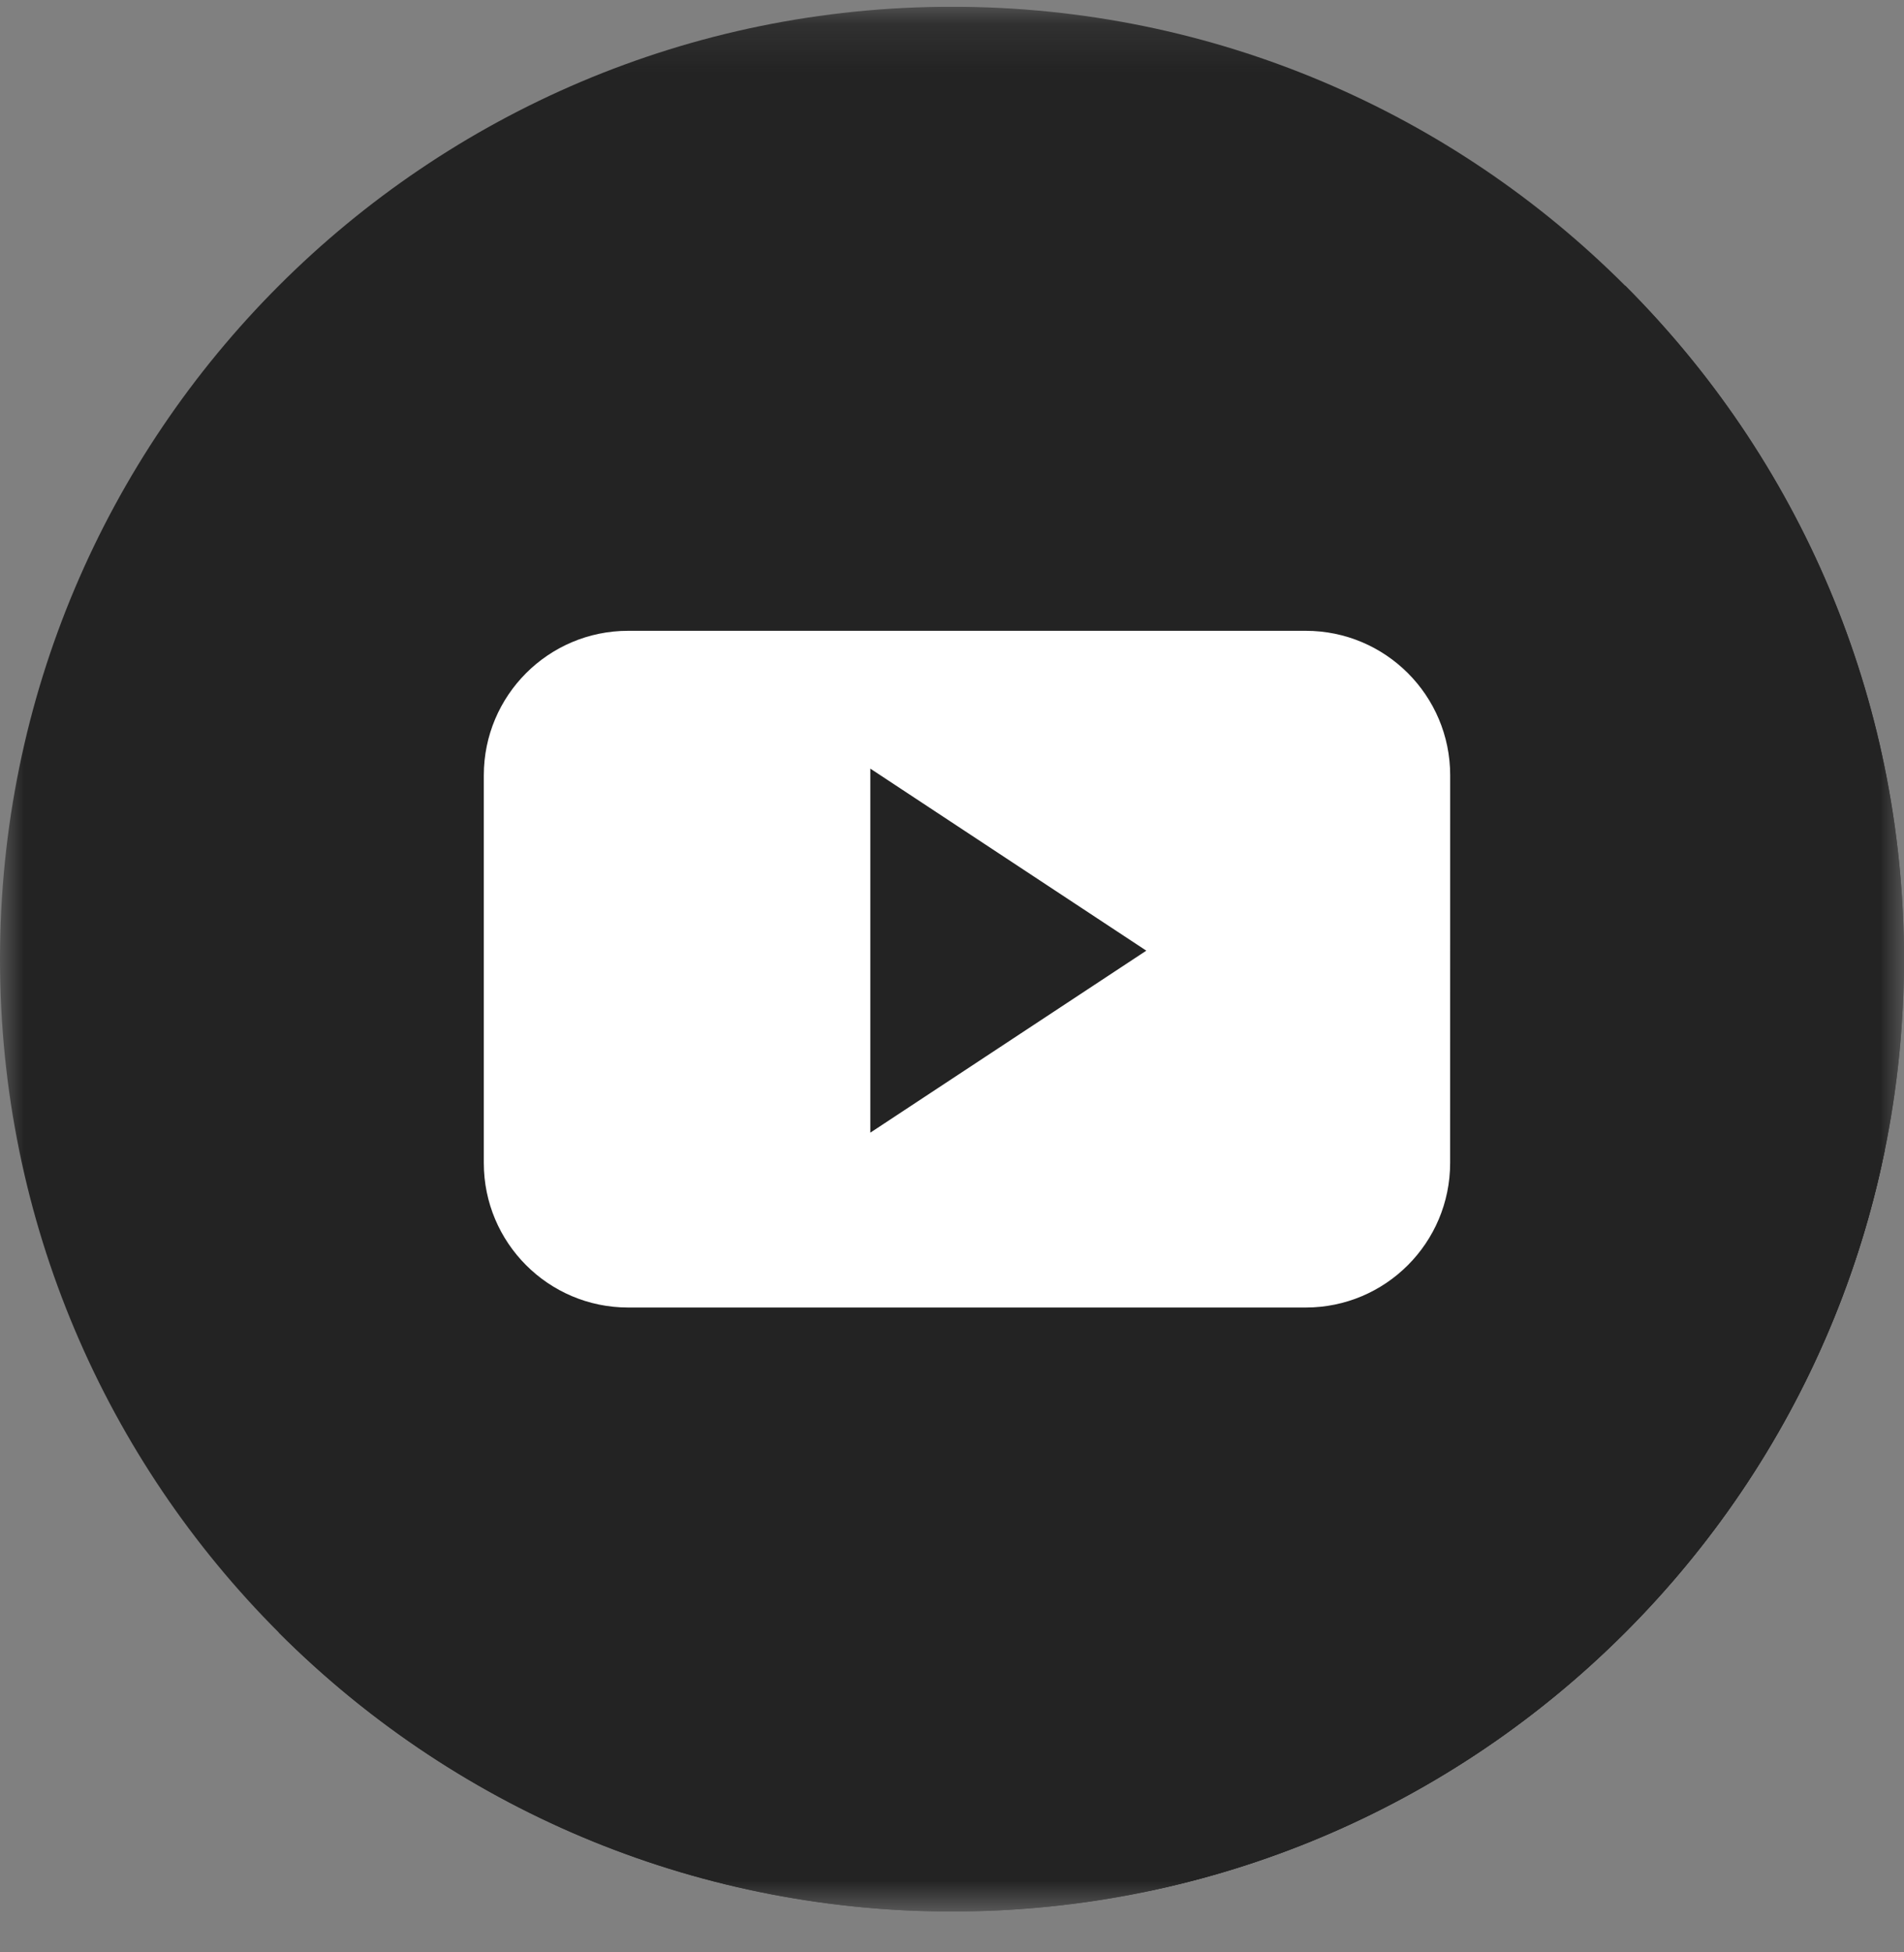 <?xml version="1.0" encoding="UTF-8"?> <svg xmlns="http://www.w3.org/2000/svg" width="40" height="41" viewBox="0 0 40 41" fill="none"><rect x="0" y="0" width="40" height="41" fill="#808080" stroke="none"/> <g clip-path="url(#clip0_3655_922)"> <mask id="mask0_3655_922" style="mask-type:luminance" maskUnits="userSpaceOnUse" x="0" y="0" width="40" height="41"> <path d="M40 0.142H0V40.142H40V0.142Z" fill="white"></path> </mask> <g mask="url(#mask0_3655_922)"> <path d="M20 40.142C31.046 40.142 40 31.187 40 20.142C40 9.096 31.046 0.142 20 0.142C8.954 0.142 0 9.096 0 20.142C0 31.187 8.954 40.142 20 40.142Z" fill="#232323"></path> <path d="M34.142 5.997C41.952 13.809 41.953 26.472 34.142 34.283C26.331 42.094 13.667 42.094 5.855 34.283L34.142 5.997Z" fill="#232323"></path> <path d="M39.598 24.147L29.699 14.249L18.024 15.578L10.963 26.511L24.158 39.706C31.916 38.065 38.016 31.928 39.598 24.147Z" fill="#232323"></path> <path d="M30.466 16.282C30.466 14.605 29.107 13.247 27.432 13.247H13.197C11.522 13.247 10.164 14.606 10.164 16.282V24.422C10.164 26.099 11.522 27.458 13.197 27.458H27.431C29.108 27.458 30.465 26.098 30.465 24.422L30.466 16.282ZM18.284 23.786V16.141L24.082 19.964L18.284 23.786Z" fill="white"></path> </g> </g> <defs> <clipPath id="clip0_3655_922"> <rect width="40" height="40" fill="white" transform="translate(0 0.142)"></rect> </clipPath> </defs> </svg> 